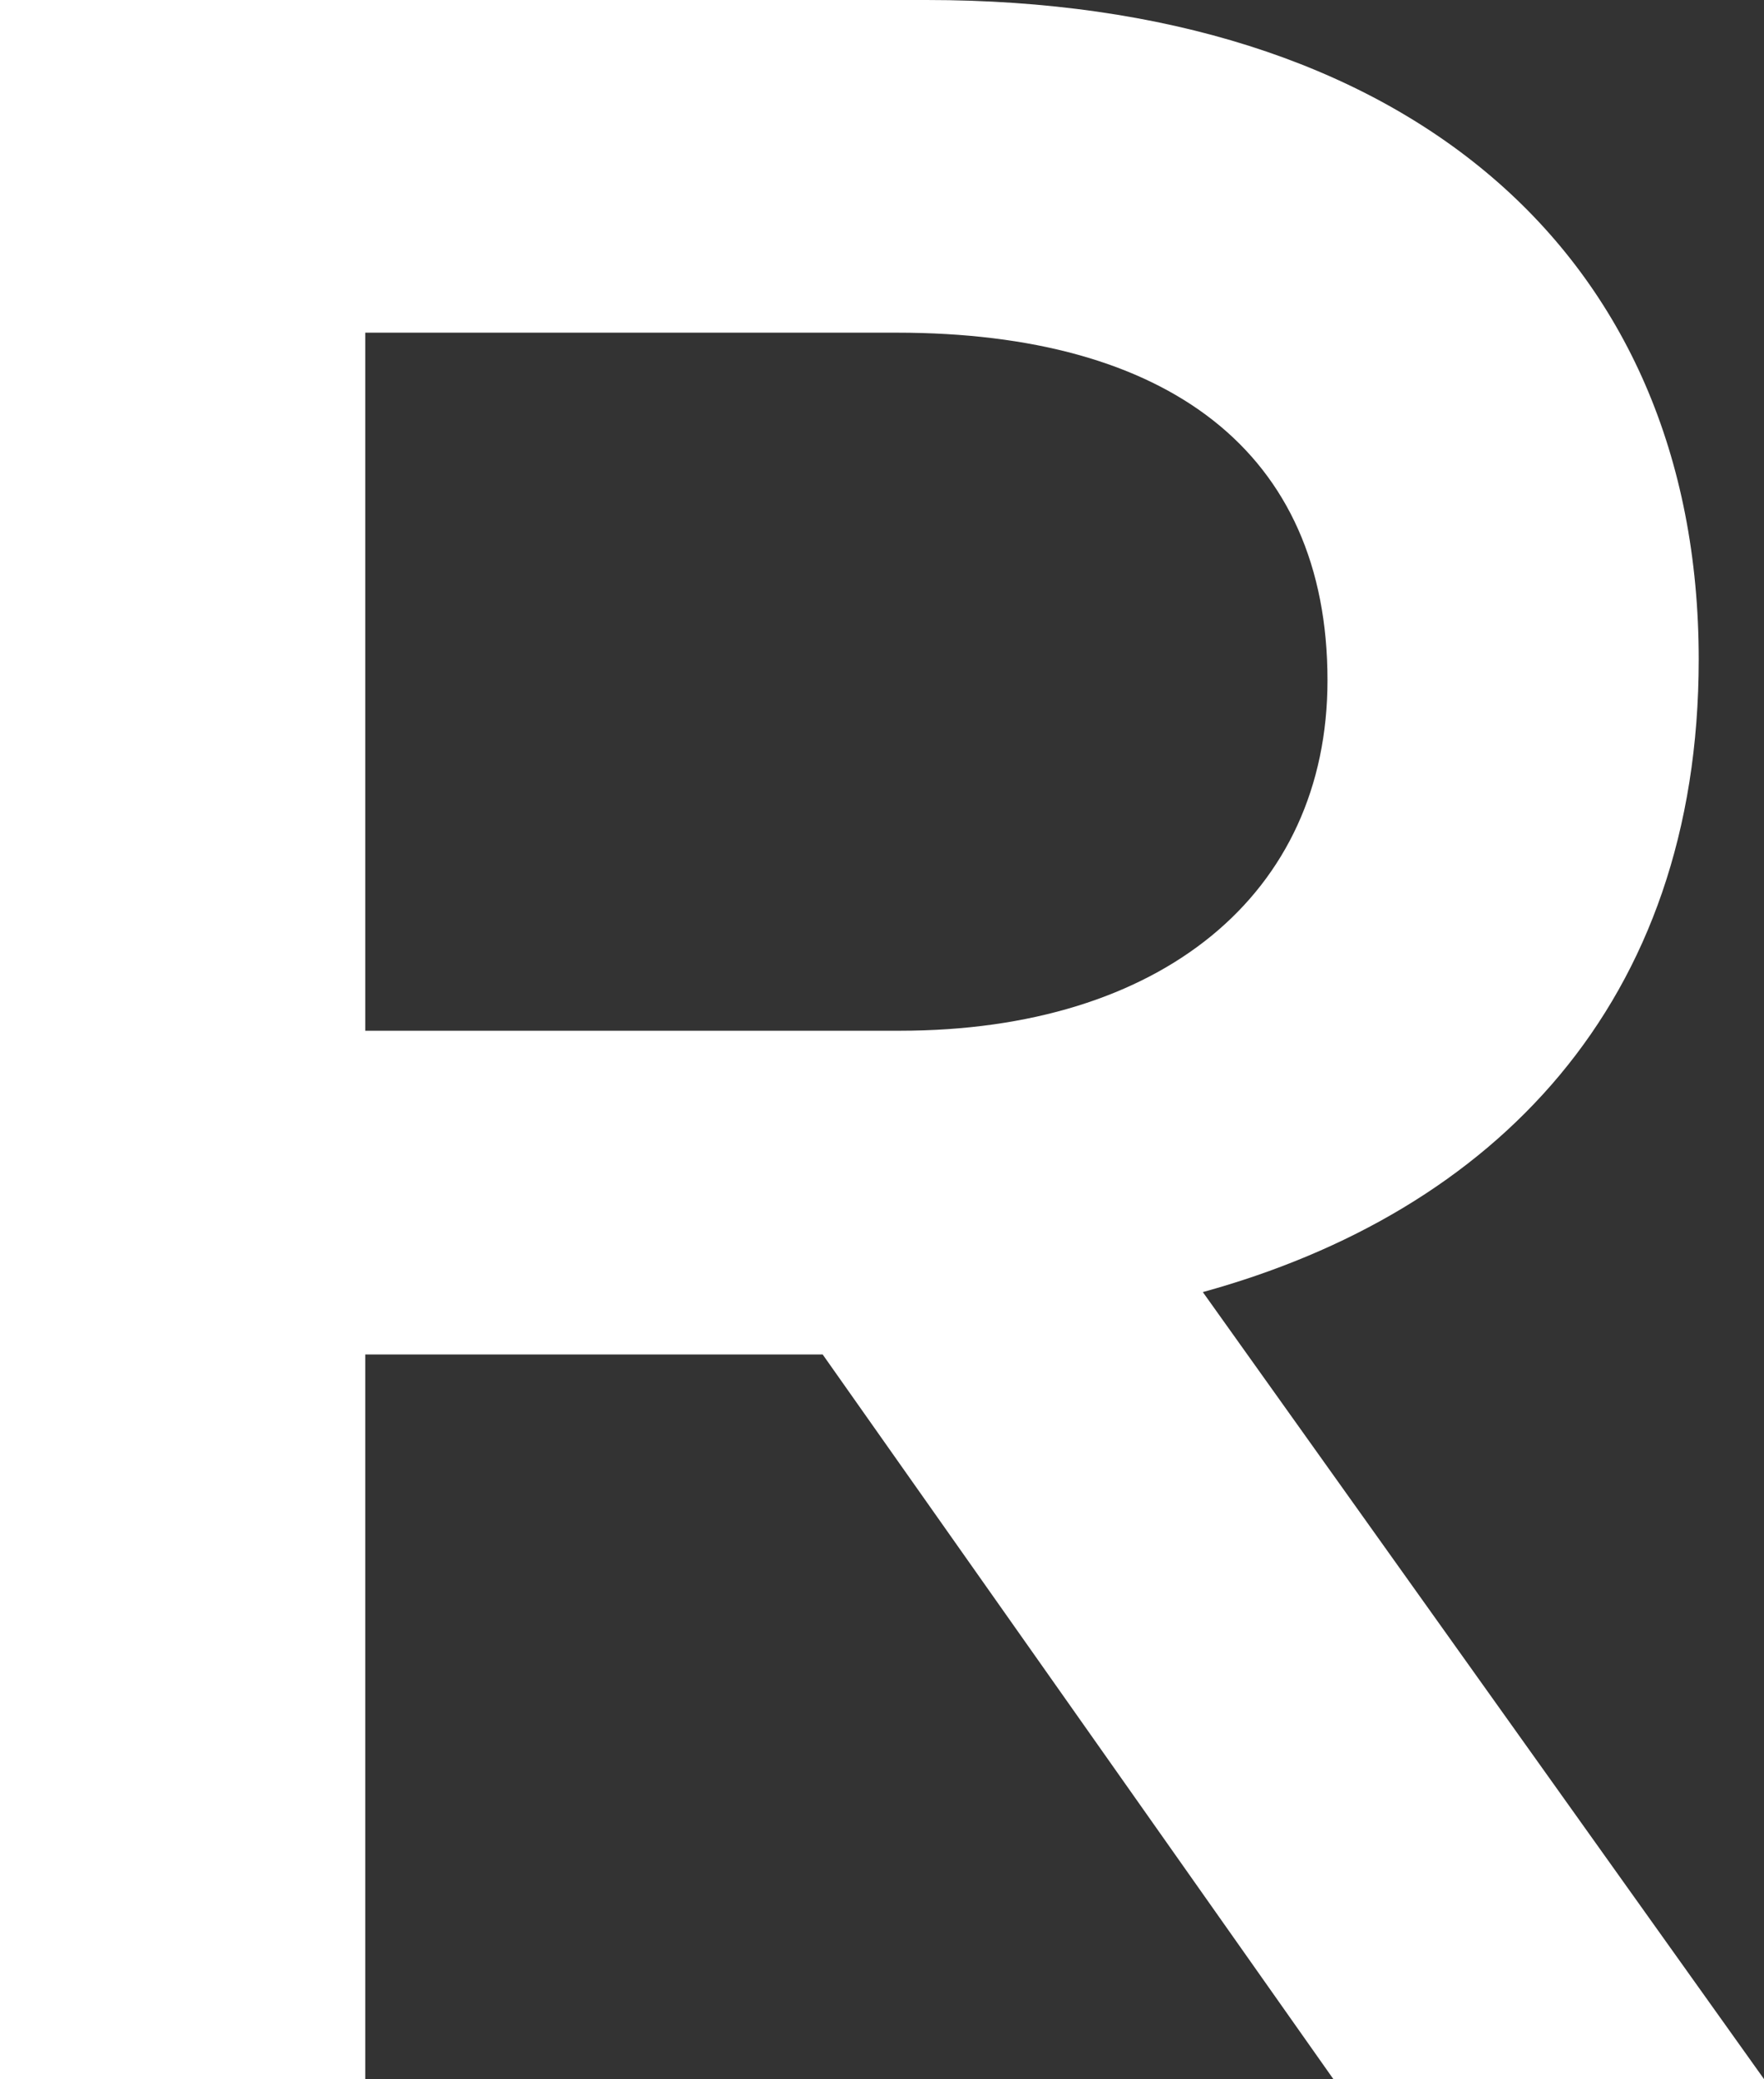 <!-- Generator: Adobe Illustrator 21.0.0, SVG Export Plug-In  -->
<svg version="1.1"
	 xmlns="http://www.w3.org/2000/svg" xmlns:xlink="http://www.w3.org/1999/xlink" xmlns:a="http://ns.adobe.com/AdobeSVGViewerExtensions/3.0/"
	 x="0px" y="0px" width="26.32px" height="31.019px" viewBox="0 0 26.32 31.019" style="enable-background:new 0 0 26.32 31.019;"
	 xml:space="preserve">
<rect x="0" y="0" width="26.32" height="31.019" fill="#333333" stroke="none"/>
<style type="text/css">
	.st0{fill:#FFFFFF;}
</style>
<defs>
</defs>
<path class="st0" d="M19.896,31.019l-7.621-10.812H5.45v10.812H0V0h13.825c7.134,0,11.521,3.767,11.521,9.838
	c0,5.14-3.058,8.242-7.399,9.438l8.374,11.742H19.896z M13.382,4.963H5.45v10.414h7.976c3.899,0,6.381-2.039,6.381-5.229
	C19.807,6.736,17.414,4.963,13.382,4.963z"/>
</svg>